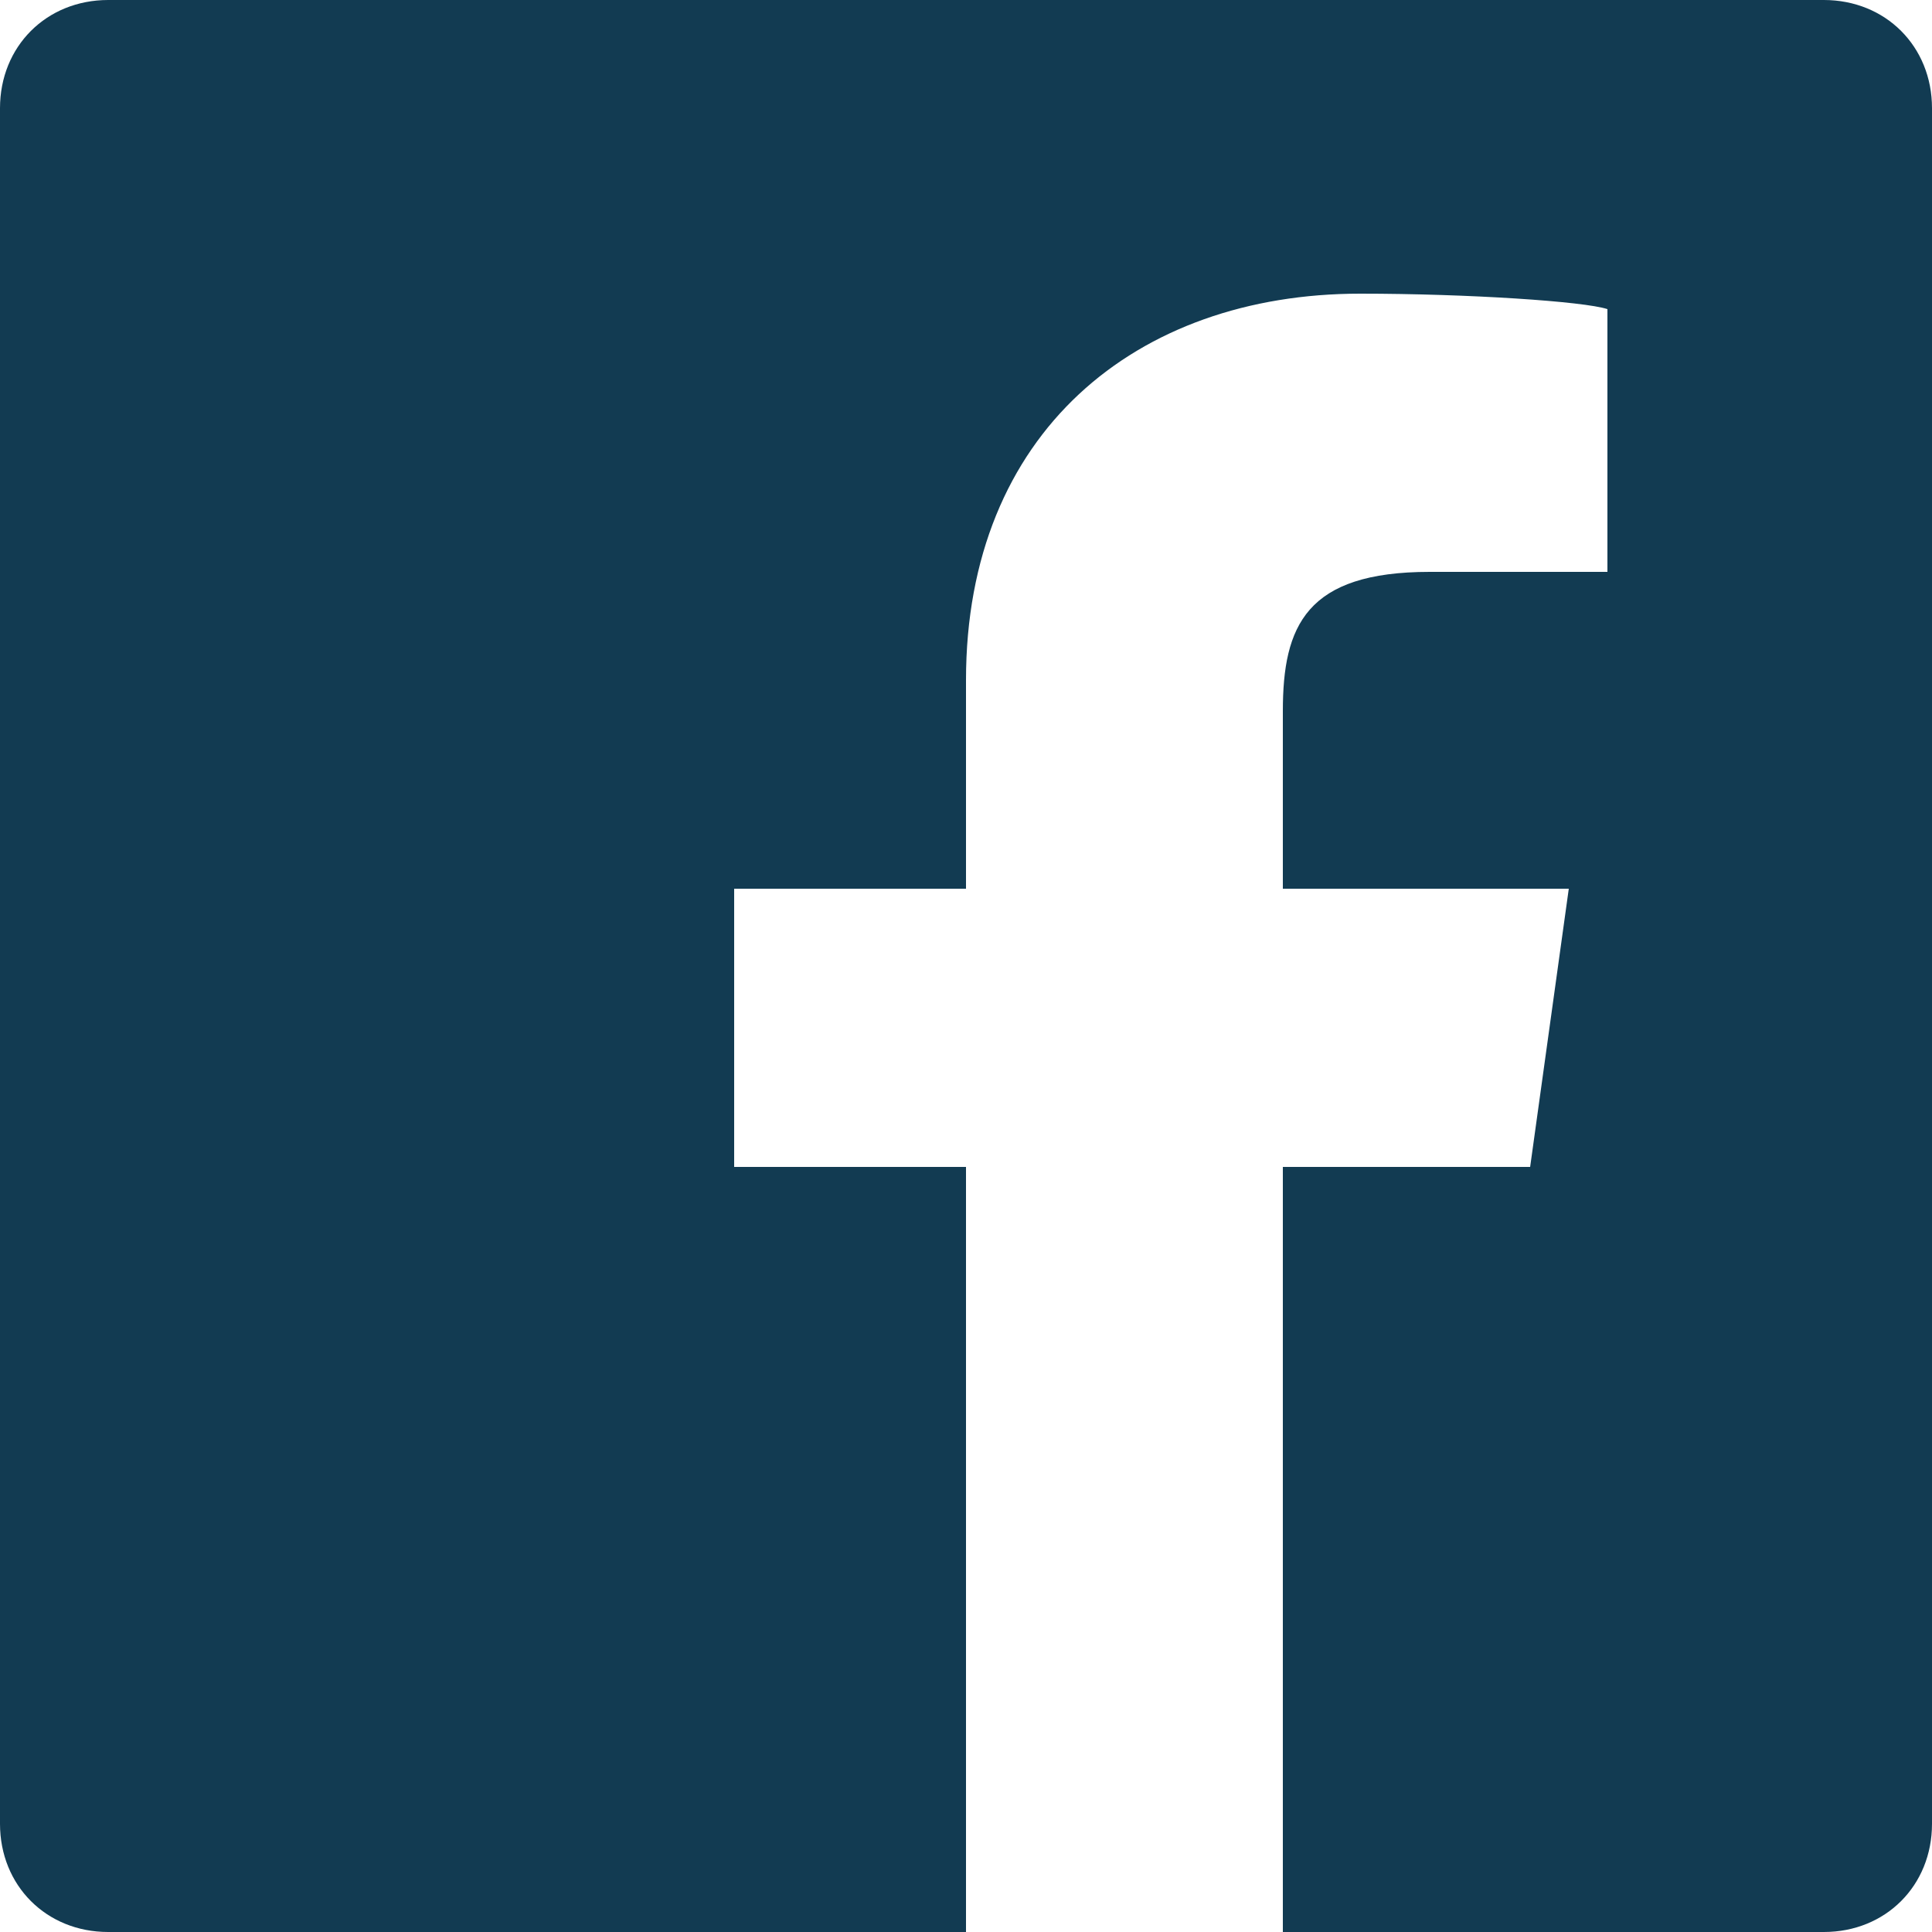 <svg xmlns="http://www.w3.org/2000/svg" viewBox="0 0 25 25"><path d="M23.6 0H1.4C.6 0 0 .6 0 1.4v22.2c0 .8.6 1.4 1.4 1.4h11.1v-9.9h-3v-3.6h3V8.8c0-3.2 2.2-5 5.1-5 1.4 0 2.9.1 3.2.2v3.4h-2.3c-1.6 0-1.9.7-1.9 1.8v2.3h3.7l-.5 3.6h-3.2V25h7c.8 0 1.4-.6 1.4-1.4V1.4c0-.8-.6-1.4-1.4-1.4z" fill="#123b52"/></svg>